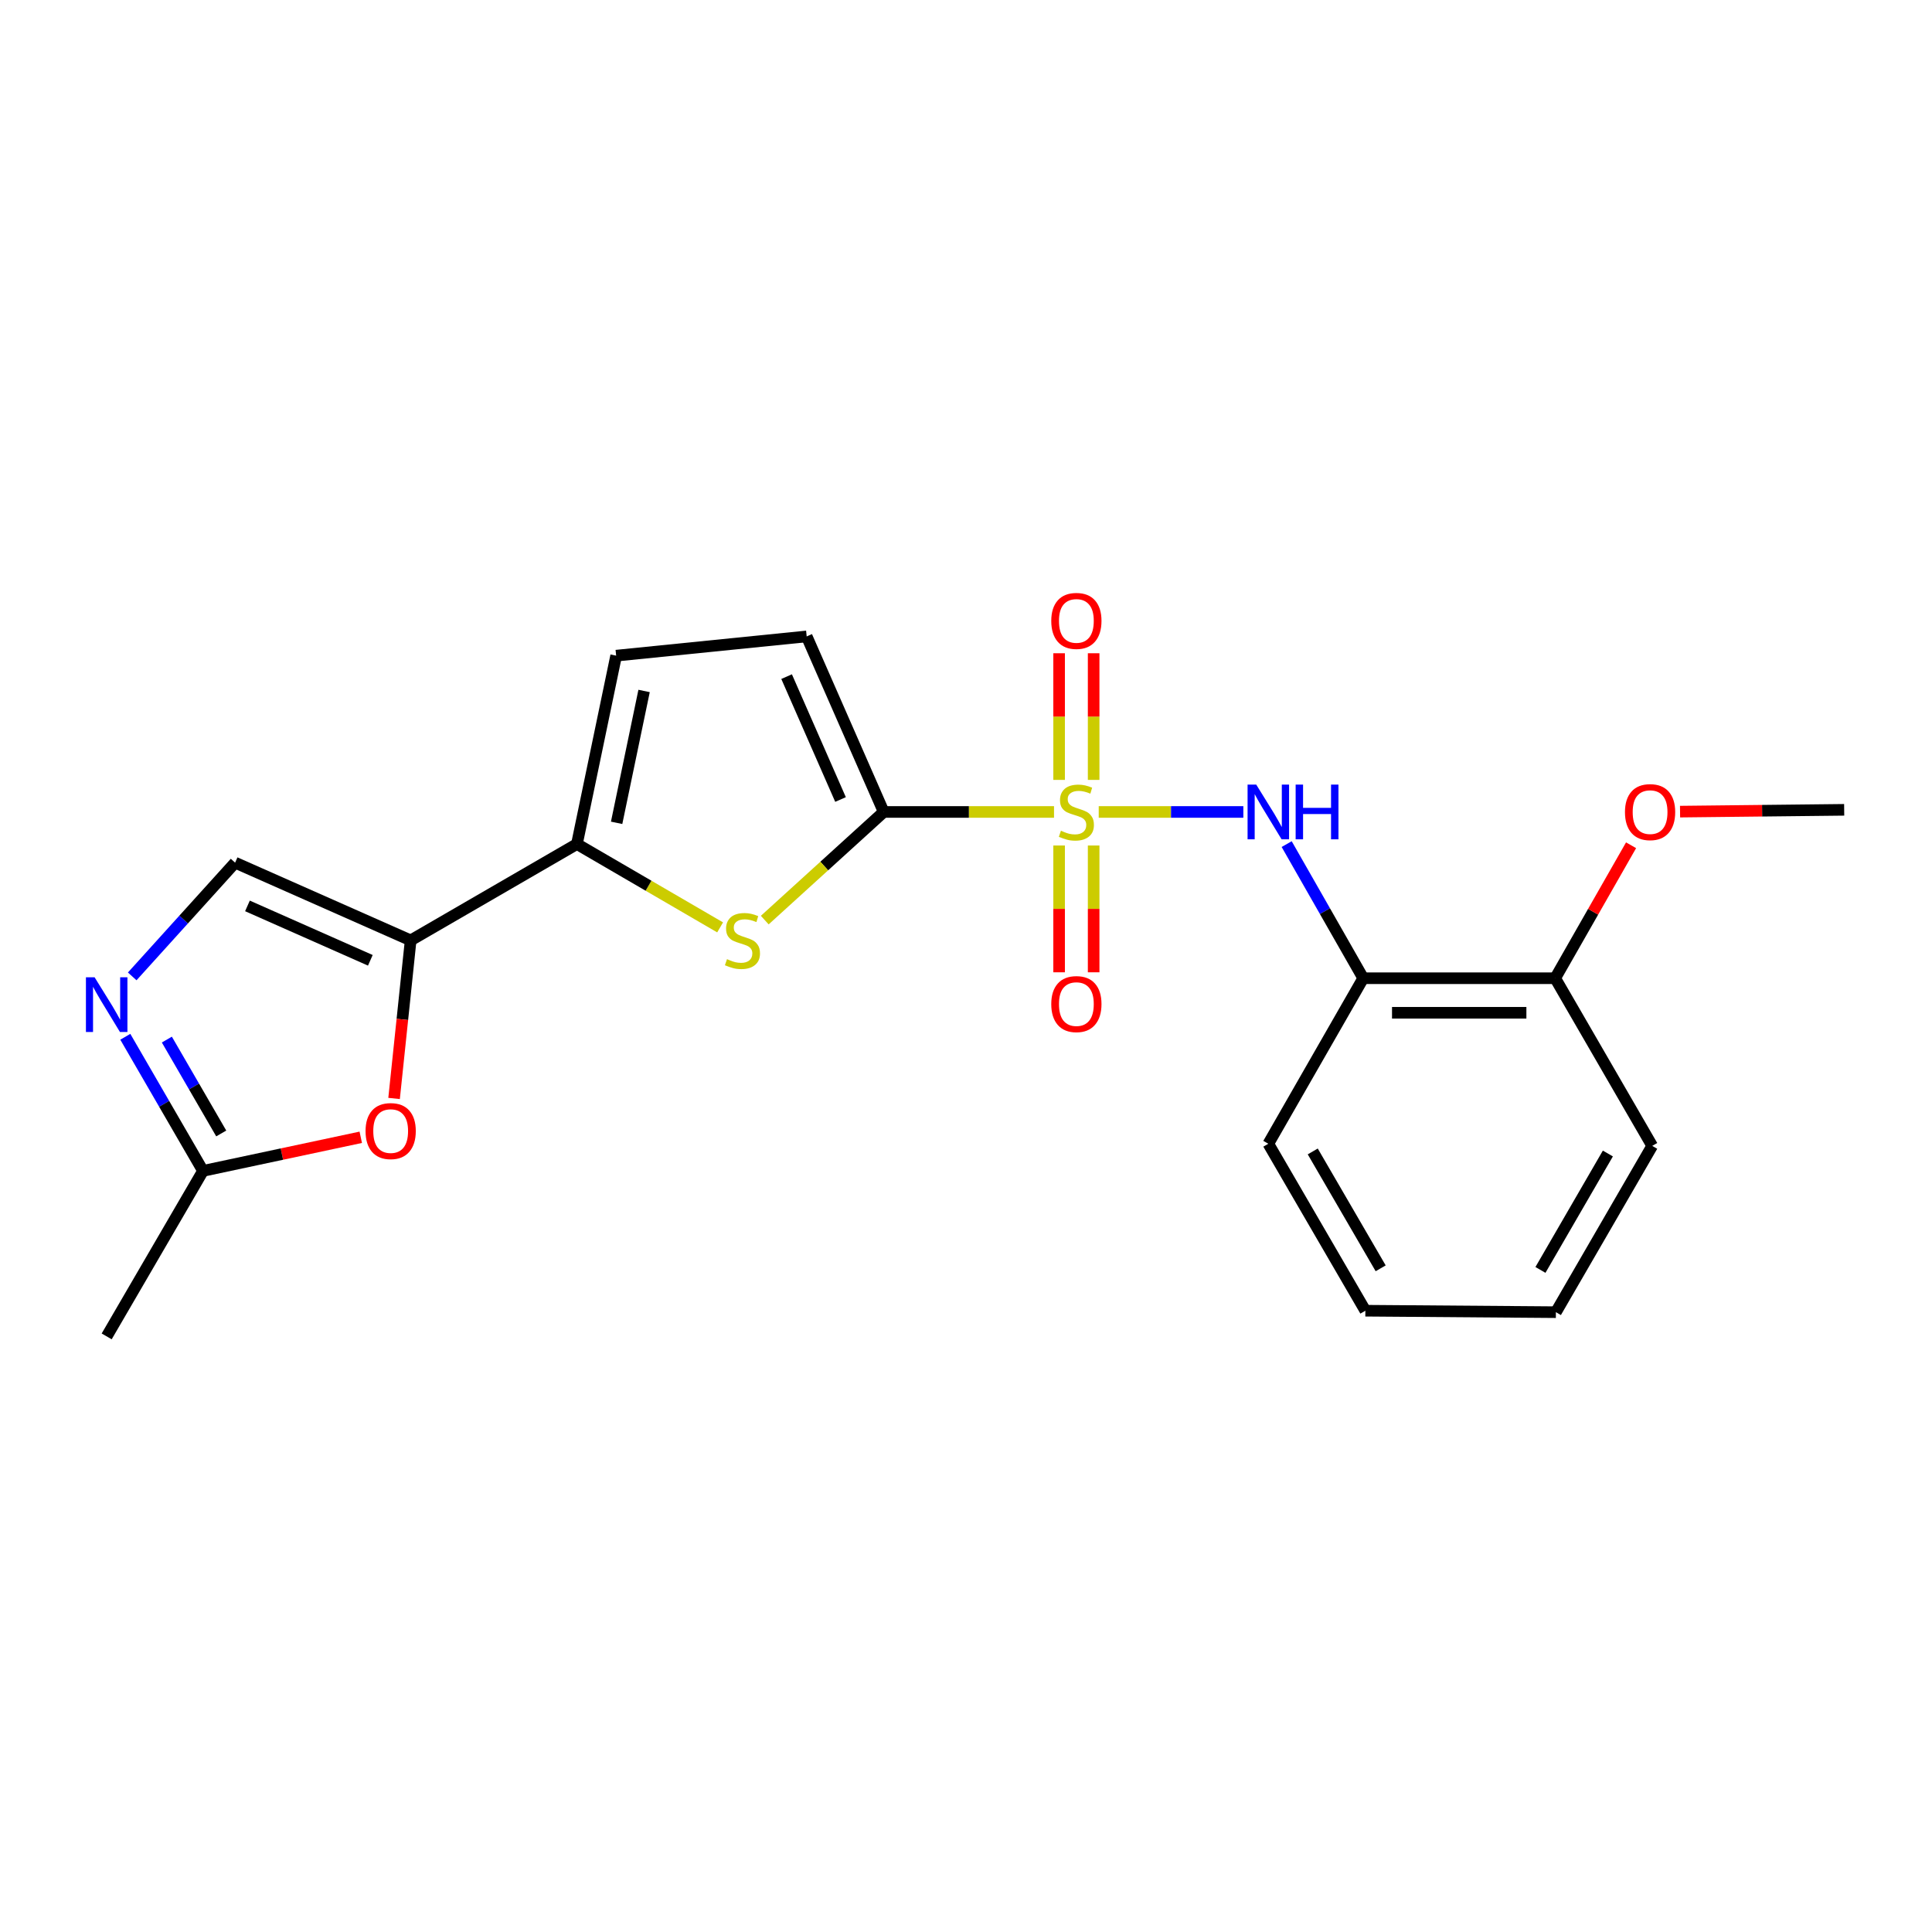<?xml version='1.0' encoding='iso-8859-1'?>
<svg version='1.1' baseProfile='full'
              xmlns='http://www.w3.org/2000/svg'
                      xmlns:rdkit='http://www.rdkit.org/xml'
                      xmlns:xlink='http://www.w3.org/1999/xlink'
                  xml:space='preserve'
width='1000px' height='1000px' viewBox='0 0 1000 1000'>
<!-- END OF HEADER -->
<rect style='opacity:1.0;fill:#FFFFFF;stroke:none' width='1000' height='1000' x='0' y='0'> </rect>
<path class='bond-0' d='M 545.558,420.267 L 501.484,420.267' style='fill:none;fill-rule:evenodd;stroke:#CCCC00;stroke-width:6px;stroke-linecap:butt;stroke-linejoin:miter;stroke-opacity:1' />
<path class='bond-0' d='M 501.484,420.267 L 457.41,420.267' style='fill:none;fill-rule:evenodd;stroke:#000000;stroke-width:6px;stroke-linecap:butt;stroke-linejoin:miter;stroke-opacity:1' />
<path class='bond-4' d='M 568.695,420.267 L 606.122,420.267' style='fill:none;fill-rule:evenodd;stroke:#CCCC00;stroke-width:6px;stroke-linecap:butt;stroke-linejoin:miter;stroke-opacity:1' />
<path class='bond-4' d='M 606.122,420.267 L 643.55,420.267' style='fill:none;fill-rule:evenodd;stroke:#0000FF;stroke-width:6px;stroke-linecap:butt;stroke-linejoin:miter;stroke-opacity:1' />
<path class='bond-12' d='M 548.191,437.631 L 548.191,470.446' style='fill:none;fill-rule:evenodd;stroke:#CCCC00;stroke-width:6px;stroke-linecap:butt;stroke-linejoin:miter;stroke-opacity:1' />
<path class='bond-12' d='M 548.191,470.446 L 548.191,503.26' style='fill:none;fill-rule:evenodd;stroke:#FF0000;stroke-width:6px;stroke-linecap:butt;stroke-linejoin:miter;stroke-opacity:1' />
<path class='bond-12' d='M 566.071,437.631 L 566.071,470.446' style='fill:none;fill-rule:evenodd;stroke:#CCCC00;stroke-width:6px;stroke-linecap:butt;stroke-linejoin:miter;stroke-opacity:1' />
<path class='bond-12' d='M 566.071,470.446 L 566.071,503.26' style='fill:none;fill-rule:evenodd;stroke:#FF0000;stroke-width:6px;stroke-linecap:butt;stroke-linejoin:miter;stroke-opacity:1' />
<path class='bond-13' d='M 566.071,403.673 L 566.071,370.896' style='fill:none;fill-rule:evenodd;stroke:#CCCC00;stroke-width:6px;stroke-linecap:butt;stroke-linejoin:miter;stroke-opacity:1' />
<path class='bond-13' d='M 566.071,370.896 L 566.071,338.12' style='fill:none;fill-rule:evenodd;stroke:#FF0000;stroke-width:6px;stroke-linecap:butt;stroke-linejoin:miter;stroke-opacity:1' />
<path class='bond-13' d='M 548.191,403.673 L 548.191,370.896' style='fill:none;fill-rule:evenodd;stroke:#CCCC00;stroke-width:6px;stroke-linecap:butt;stroke-linejoin:miter;stroke-opacity:1' />
<path class='bond-13' d='M 548.191,370.896 L 548.191,338.12' style='fill:none;fill-rule:evenodd;stroke:#FF0000;stroke-width:6px;stroke-linecap:butt;stroke-linejoin:miter;stroke-opacity:1' />
<path class='bond-1' d='M 457.41,420.267 L 426.625,448.253' style='fill:none;fill-rule:evenodd;stroke:#000000;stroke-width:6px;stroke-linecap:butt;stroke-linejoin:miter;stroke-opacity:1' />
<path class='bond-1' d='M 426.625,448.253 L 395.841,476.24' style='fill:none;fill-rule:evenodd;stroke:#CCCC00;stroke-width:6px;stroke-linecap:butt;stroke-linejoin:miter;stroke-opacity:1' />
<path class='bond-8' d='M 457.41,420.267 L 417.537,329.406' style='fill:none;fill-rule:evenodd;stroke:#000000;stroke-width:6px;stroke-linecap:butt;stroke-linejoin:miter;stroke-opacity:1' />
<path class='bond-8' d='M 435.056,413.823 L 407.145,350.22' style='fill:none;fill-rule:evenodd;stroke:#000000;stroke-width:6px;stroke-linecap:butt;stroke-linejoin:miter;stroke-opacity:1' />
<path class='bond-3' d='M 372.732,480.014 L 335.673,458.445' style='fill:none;fill-rule:evenodd;stroke:#CCCC00;stroke-width:6px;stroke-linecap:butt;stroke-linejoin:miter;stroke-opacity:1' />
<path class='bond-3' d='M 335.673,458.445 L 298.615,436.875' style='fill:none;fill-rule:evenodd;stroke:#000000;stroke-width:6px;stroke-linecap:butt;stroke-linejoin:miter;stroke-opacity:1' />
<path class='bond-2' d='M 212.552,486.741 L 298.615,436.875' style='fill:none;fill-rule:evenodd;stroke:#000000;stroke-width:6px;stroke-linecap:butt;stroke-linejoin:miter;stroke-opacity:1' />
<path class='bond-6' d='M 212.552,486.741 L 208.262,527.651' style='fill:none;fill-rule:evenodd;stroke:#000000;stroke-width:6px;stroke-linecap:butt;stroke-linejoin:miter;stroke-opacity:1' />
<path class='bond-6' d='M 208.262,527.651 L 203.973,568.561' style='fill:none;fill-rule:evenodd;stroke:#FF0000;stroke-width:6px;stroke-linecap:butt;stroke-linejoin:miter;stroke-opacity:1' />
<path class='bond-7' d='M 212.552,486.741 L 121.691,446.511' style='fill:none;fill-rule:evenodd;stroke:#000000;stroke-width:6px;stroke-linecap:butt;stroke-linejoin:miter;stroke-opacity:1' />
<path class='bond-7' d='M 191.684,497.056 L 128.081,468.894' style='fill:none;fill-rule:evenodd;stroke:#000000;stroke-width:6px;stroke-linecap:butt;stroke-linejoin:miter;stroke-opacity:1' />
<path class='bond-22' d='M 298.615,436.875 L 318.918,339.369' style='fill:none;fill-rule:evenodd;stroke:#000000;stroke-width:6px;stroke-linecap:butt;stroke-linejoin:miter;stroke-opacity:1' />
<path class='bond-22' d='M 319.165,425.894 L 333.378,357.64' style='fill:none;fill-rule:evenodd;stroke:#000000;stroke-width:6px;stroke-linecap:butt;stroke-linejoin:miter;stroke-opacity:1' />
<path class='bond-11' d='M 665.98,436.904 L 685.793,471.617' style='fill:none;fill-rule:evenodd;stroke:#0000FF;stroke-width:6px;stroke-linecap:butt;stroke-linejoin:miter;stroke-opacity:1' />
<path class='bond-11' d='M 685.793,471.617 L 705.605,506.33' style='fill:none;fill-rule:evenodd;stroke:#000000;stroke-width:6px;stroke-linecap:butt;stroke-linejoin:miter;stroke-opacity:1' />
<path class='bond-5' d='M 68.434,505.378 L 95.063,475.945' style='fill:none;fill-rule:evenodd;stroke:#0000FF;stroke-width:6px;stroke-linecap:butt;stroke-linejoin:miter;stroke-opacity:1' />
<path class='bond-5' d='M 95.063,475.945 L 121.691,446.511' style='fill:none;fill-rule:evenodd;stroke:#000000;stroke-width:6px;stroke-linecap:butt;stroke-linejoin:miter;stroke-opacity:1' />
<path class='bond-24' d='M 64.86,536.634 L 84.966,571.343' style='fill:none;fill-rule:evenodd;stroke:#0000FF;stroke-width:6px;stroke-linecap:butt;stroke-linejoin:miter;stroke-opacity:1' />
<path class='bond-24' d='M 84.966,571.343 L 105.073,606.051' style='fill:none;fill-rule:evenodd;stroke:#000000;stroke-width:6px;stroke-linecap:butt;stroke-linejoin:miter;stroke-opacity:1' />
<path class='bond-24' d='M 86.364,538.084 L 100.438,562.38' style='fill:none;fill-rule:evenodd;stroke:#0000FF;stroke-width:6px;stroke-linecap:butt;stroke-linejoin:miter;stroke-opacity:1' />
<path class='bond-24' d='M 100.438,562.38 L 114.512,586.676' style='fill:none;fill-rule:evenodd;stroke:#000000;stroke-width:6px;stroke-linecap:butt;stroke-linejoin:miter;stroke-opacity:1' />
<path class='bond-9' d='M 186.728,588.657 L 145.9,597.354' style='fill:none;fill-rule:evenodd;stroke:#FF0000;stroke-width:6px;stroke-linecap:butt;stroke-linejoin:miter;stroke-opacity:1' />
<path class='bond-9' d='M 145.9,597.354 L 105.073,606.051' style='fill:none;fill-rule:evenodd;stroke:#000000;stroke-width:6px;stroke-linecap:butt;stroke-linejoin:miter;stroke-opacity:1' />
<path class='bond-10' d='M 417.537,329.406 L 318.918,339.369' style='fill:none;fill-rule:evenodd;stroke:#000000;stroke-width:6px;stroke-linecap:butt;stroke-linejoin:miter;stroke-opacity:1' />
<path class='bond-17' d='M 105.073,606.051 L 55.217,691.716' style='fill:none;fill-rule:evenodd;stroke:#000000;stroke-width:6px;stroke-linecap:butt;stroke-linejoin:miter;stroke-opacity:1' />
<path class='bond-14' d='M 705.605,506.33 L 804.959,506.33' style='fill:none;fill-rule:evenodd;stroke:#000000;stroke-width:6px;stroke-linecap:butt;stroke-linejoin:miter;stroke-opacity:1' />
<path class='bond-14' d='M 720.508,524.21 L 790.056,524.21' style='fill:none;fill-rule:evenodd;stroke:#000000;stroke-width:6px;stroke-linecap:butt;stroke-linejoin:miter;stroke-opacity:1' />
<path class='bond-16' d='M 705.605,506.33 L 656.484,592.005' style='fill:none;fill-rule:evenodd;stroke:#000000;stroke-width:6px;stroke-linecap:butt;stroke-linejoin:miter;stroke-opacity:1' />
<path class='bond-15' d='M 804.959,506.33 L 824.6,471.917' style='fill:none;fill-rule:evenodd;stroke:#000000;stroke-width:6px;stroke-linecap:butt;stroke-linejoin:miter;stroke-opacity:1' />
<path class='bond-15' d='M 824.6,471.917 L 844.241,437.504' style='fill:none;fill-rule:evenodd;stroke:#FF0000;stroke-width:6px;stroke-linecap:butt;stroke-linejoin:miter;stroke-opacity:1' />
<path class='bond-18' d='M 804.959,506.33 L 855.182,593.108' style='fill:none;fill-rule:evenodd;stroke:#000000;stroke-width:6px;stroke-linecap:butt;stroke-linejoin:miter;stroke-opacity:1' />
<path class='bond-19' d='M 869.591,420.097 L 912.068,419.63' style='fill:none;fill-rule:evenodd;stroke:#FF0000;stroke-width:6px;stroke-linecap:butt;stroke-linejoin:miter;stroke-opacity:1' />
<path class='bond-19' d='M 912.068,419.63 L 954.545,419.164' style='fill:none;fill-rule:evenodd;stroke:#000000;stroke-width:6px;stroke-linecap:butt;stroke-linejoin:miter;stroke-opacity:1' />
<path class='bond-20' d='M 656.484,592.005 L 706.708,678.425' style='fill:none;fill-rule:evenodd;stroke:#000000;stroke-width:6px;stroke-linecap:butt;stroke-linejoin:miter;stroke-opacity:1' />
<path class='bond-20' d='M 679.477,595.984 L 714.633,656.478' style='fill:none;fill-rule:evenodd;stroke:#000000;stroke-width:6px;stroke-linecap:butt;stroke-linejoin:miter;stroke-opacity:1' />
<path class='bond-23' d='M 855.182,593.108 L 805.326,679.18' style='fill:none;fill-rule:evenodd;stroke:#000000;stroke-width:6px;stroke-linecap:butt;stroke-linejoin:miter;stroke-opacity:1' />
<path class='bond-23' d='M 832.232,597.057 L 797.333,657.308' style='fill:none;fill-rule:evenodd;stroke:#000000;stroke-width:6px;stroke-linecap:butt;stroke-linejoin:miter;stroke-opacity:1' />
<path class='bond-21' d='M 706.708,678.425 L 805.326,679.18' style='fill:none;fill-rule:evenodd;stroke:#000000;stroke-width:6px;stroke-linecap:butt;stroke-linejoin:miter;stroke-opacity:1' />
<path  class='atom-0' d='M 549.131 429.987
Q 549.451 430.107, 550.771 430.667
Q 552.091 431.227, 553.531 431.587
Q 555.011 431.907, 556.451 431.907
Q 559.131 431.907, 560.691 430.627
Q 562.251 429.307, 562.251 427.027
Q 562.251 425.467, 561.451 424.507
Q 560.691 423.547, 559.491 423.027
Q 558.291 422.507, 556.291 421.907
Q 553.771 421.147, 552.251 420.427
Q 550.771 419.707, 549.691 418.187
Q 548.651 416.667, 548.651 414.107
Q 548.651 410.547, 551.051 408.347
Q 553.491 406.147, 558.291 406.147
Q 561.571 406.147, 565.291 407.707
L 564.371 410.787
Q 560.971 409.387, 558.411 409.387
Q 555.651 409.387, 554.131 410.547
Q 552.611 411.667, 552.651 413.627
Q 552.651 415.147, 553.411 416.067
Q 554.211 416.987, 555.331 417.507
Q 556.491 418.027, 558.411 418.627
Q 560.971 419.427, 562.491 420.227
Q 564.011 421.027, 565.091 422.667
Q 566.211 424.267, 566.211 427.027
Q 566.211 430.947, 563.571 433.067
Q 560.971 435.147, 556.611 435.147
Q 554.091 435.147, 552.171 434.587
Q 550.291 434.067, 548.051 433.147
L 549.131 429.987
' fill='#CCCC00'/>
<path  class='atom-2' d='M 376.29 496.461
Q 376.61 496.581, 377.93 497.141
Q 379.25 497.701, 380.69 498.061
Q 382.17 498.381, 383.61 498.381
Q 386.29 498.381, 387.85 497.101
Q 389.41 495.781, 389.41 493.501
Q 389.41 491.941, 388.61 490.981
Q 387.85 490.021, 386.65 489.501
Q 385.45 488.981, 383.45 488.381
Q 380.93 487.621, 379.41 486.901
Q 377.93 486.181, 376.85 484.661
Q 375.81 483.141, 375.81 480.581
Q 375.81 477.021, 378.21 474.821
Q 380.65 472.621, 385.45 472.621
Q 388.73 472.621, 392.45 474.181
L 391.53 477.261
Q 388.13 475.861, 385.57 475.861
Q 382.81 475.861, 381.29 477.021
Q 379.77 478.141, 379.81 480.101
Q 379.81 481.621, 380.57 482.541
Q 381.37 483.461, 382.49 483.981
Q 383.65 484.501, 385.57 485.101
Q 388.13 485.901, 389.65 486.701
Q 391.17 487.501, 392.25 489.141
Q 393.37 490.741, 393.37 493.501
Q 393.37 497.421, 390.73 499.541
Q 388.13 501.621, 383.77 501.621
Q 381.25 501.621, 379.33 501.061
Q 377.45 500.541, 375.21 499.621
L 376.29 496.461
' fill='#CCCC00'/>
<path  class='atom-5' d='M 650.224 406.107
L 659.504 421.107
Q 660.424 422.587, 661.904 425.267
Q 663.384 427.947, 663.464 428.107
L 663.464 406.107
L 667.224 406.107
L 667.224 434.427
L 663.344 434.427
L 653.384 418.027
Q 652.224 416.107, 650.984 413.907
Q 649.784 411.707, 649.424 411.027
L 649.424 434.427
L 645.744 434.427
L 645.744 406.107
L 650.224 406.107
' fill='#0000FF'/>
<path  class='atom-5' d='M 670.624 406.107
L 674.464 406.107
L 674.464 418.147
L 688.944 418.147
L 688.944 406.107
L 692.784 406.107
L 692.784 434.427
L 688.944 434.427
L 688.944 421.347
L 674.464 421.347
L 674.464 434.427
L 670.624 434.427
L 670.624 406.107
' fill='#0000FF'/>
<path  class='atom-6' d='M 48.957 505.828
L 58.237 520.828
Q 59.157 522.308, 60.637 524.988
Q 62.117 527.668, 62.197 527.828
L 62.197 505.828
L 65.957 505.828
L 65.957 534.148
L 62.077 534.148
L 52.117 517.748
Q 50.957 515.828, 49.717 513.628
Q 48.517 511.428, 48.157 510.748
L 48.157 534.148
L 44.477 534.148
L 44.477 505.828
L 48.957 505.828
' fill='#0000FF'/>
<path  class='atom-7' d='M 189.211 585.44
Q 189.211 578.64, 192.571 574.84
Q 195.931 571.04, 202.211 571.04
Q 208.491 571.04, 211.851 574.84
Q 215.211 578.64, 215.211 585.44
Q 215.211 592.32, 211.811 596.24
Q 208.411 600.12, 202.211 600.12
Q 195.971 600.12, 192.571 596.24
Q 189.211 592.36, 189.211 585.44
M 202.211 596.92
Q 206.531 596.92, 208.851 594.04
Q 211.211 591.12, 211.211 585.44
Q 211.211 579.88, 208.851 577.08
Q 206.531 574.24, 202.211 574.24
Q 197.891 574.24, 195.531 577.04
Q 193.211 579.84, 193.211 585.44
Q 193.211 591.16, 195.531 594.04
Q 197.891 596.92, 202.211 596.92
' fill='#FF0000'/>
<path  class='atom-13' d='M 544.131 519.71
Q 544.131 512.91, 547.491 509.11
Q 550.851 505.31, 557.131 505.31
Q 563.411 505.31, 566.771 509.11
Q 570.131 512.91, 570.131 519.71
Q 570.131 526.59, 566.731 530.51
Q 563.331 534.39, 557.131 534.39
Q 550.891 534.39, 547.491 530.51
Q 544.131 526.63, 544.131 519.71
M 557.131 531.19
Q 561.451 531.19, 563.771 528.31
Q 566.131 525.39, 566.131 519.71
Q 566.131 514.15, 563.771 511.35
Q 561.451 508.51, 557.131 508.51
Q 552.811 508.51, 550.451 511.31
Q 548.131 514.11, 548.131 519.71
Q 548.131 525.43, 550.451 528.31
Q 552.811 531.19, 557.131 531.19
' fill='#FF0000'/>
<path  class='atom-14' d='M 544.131 321.38
Q 544.131 314.58, 547.491 310.78
Q 550.851 306.98, 557.131 306.98
Q 563.411 306.98, 566.771 310.78
Q 570.131 314.58, 570.131 321.38
Q 570.131 328.26, 566.731 332.18
Q 563.331 336.06, 557.131 336.06
Q 550.891 336.06, 547.491 332.18
Q 544.131 328.3, 544.131 321.38
M 557.131 332.86
Q 561.451 332.86, 563.771 329.98
Q 566.131 327.06, 566.131 321.38
Q 566.131 315.82, 563.771 313.02
Q 561.451 310.18, 557.131 310.18
Q 552.811 310.18, 550.451 312.98
Q 548.131 315.78, 548.131 321.38
Q 548.131 327.1, 550.451 329.98
Q 552.811 332.86, 557.131 332.86
' fill='#FF0000'/>
<path  class='atom-16' d='M 841.079 420.347
Q 841.079 413.547, 844.439 409.747
Q 847.799 405.947, 854.079 405.947
Q 860.359 405.947, 863.719 409.747
Q 867.079 413.547, 867.079 420.347
Q 867.079 427.227, 863.679 431.147
Q 860.279 435.027, 854.079 435.027
Q 847.839 435.027, 844.439 431.147
Q 841.079 427.267, 841.079 420.347
M 854.079 431.827
Q 858.399 431.827, 860.719 428.947
Q 863.079 426.027, 863.079 420.347
Q 863.079 414.787, 860.719 411.987
Q 858.399 409.147, 854.079 409.147
Q 849.759 409.147, 847.399 411.947
Q 845.079 414.747, 845.079 420.347
Q 845.079 426.067, 847.399 428.947
Q 849.759 431.827, 854.079 431.827
' fill='#FF0000'/>
</svg>
